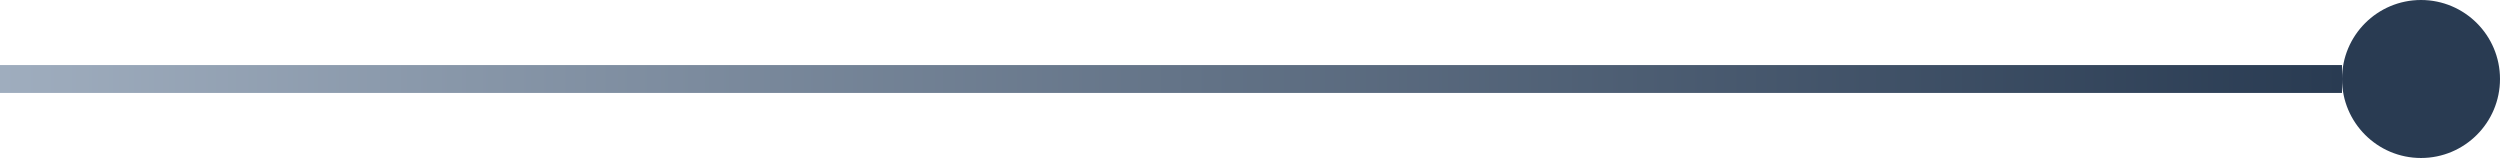 <svg width="269" height="17" viewBox="0 0 269 17" fill="none" xmlns="http://www.w3.org/2000/svg">
<circle cx="8.5" cy="8.5" r="8.5" transform="matrix(-1 0 0 1 269 0)" fill="#293B52"/>
<path d="M252 8.5H90.5H0" stroke="url(#paint0_linear_283_14)" stroke-width="3"/>
<defs>
<linearGradient id="paint0_linear_283_14" x1="252" y1="9" x2="0" y2="9" gradientUnits="userSpaceOnUse">
<stop stop-color="#293B52"/>
<stop offset="1" stop-color="#9FADBE"/>
</linearGradient>
</defs>
</svg>
